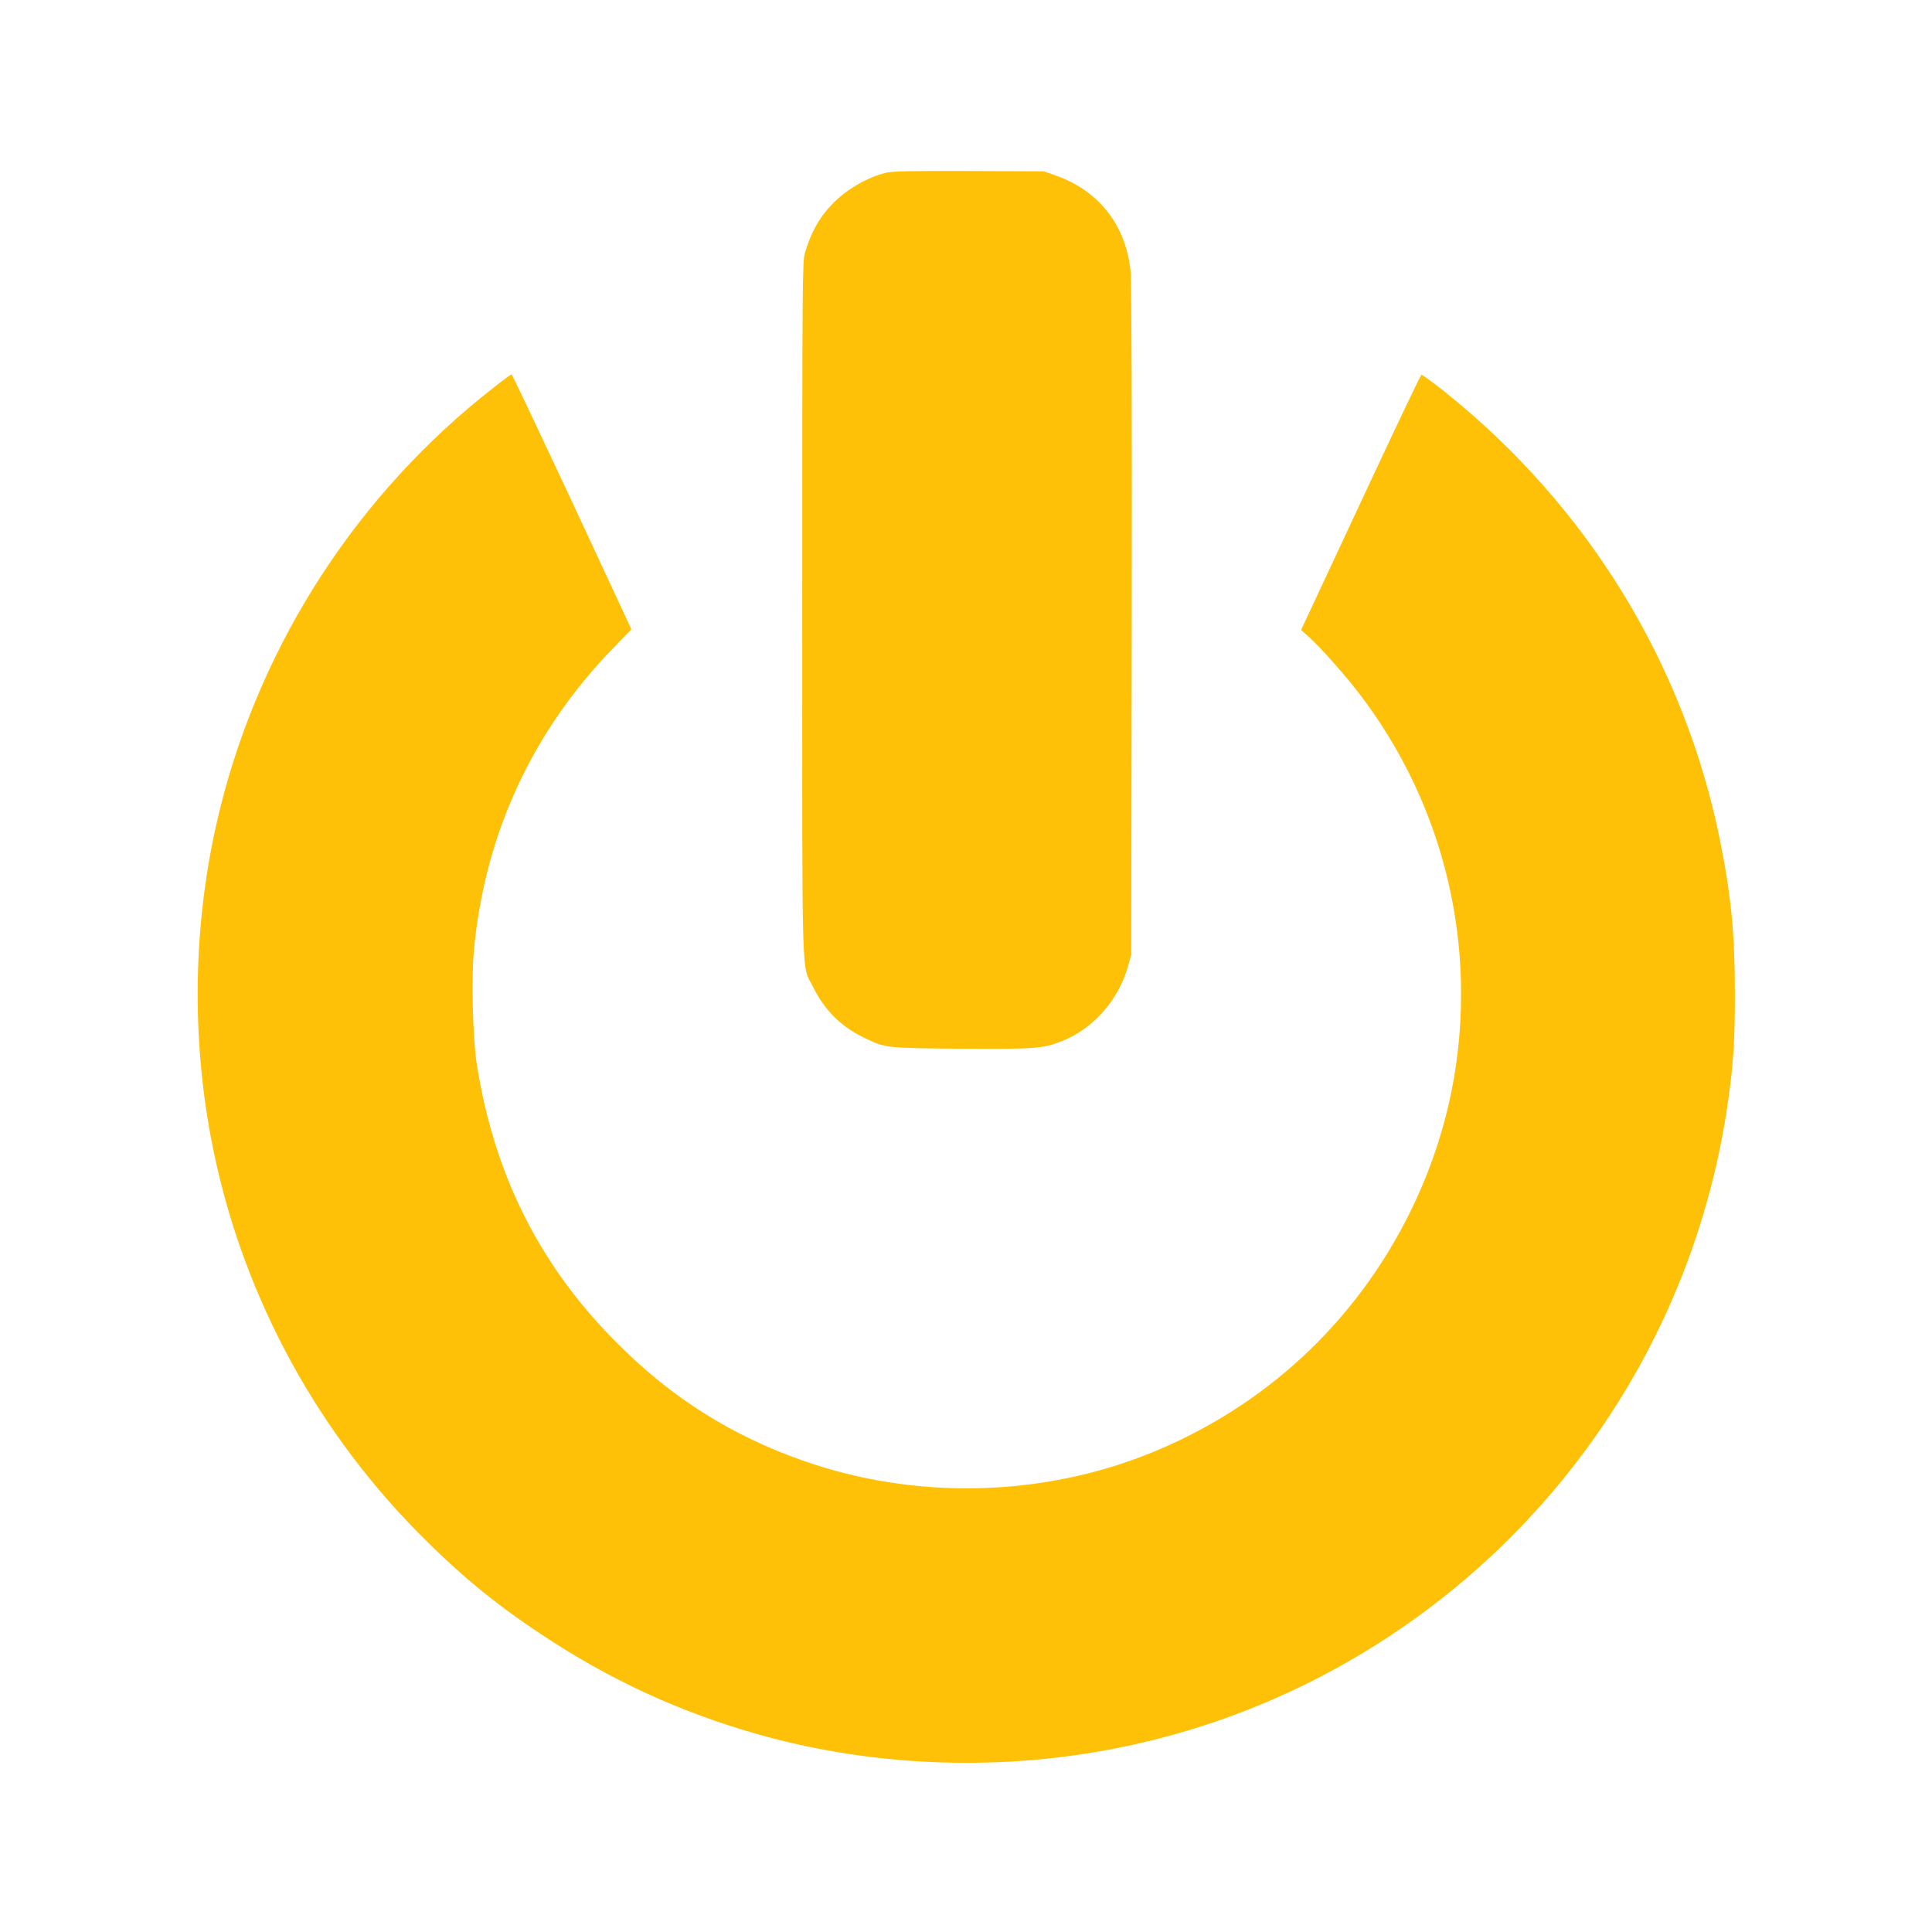 <?xml version="1.0" standalone="no"?>
<!DOCTYPE svg PUBLIC "-//W3C//DTD SVG 20010904//EN"
 "http://www.w3.org/TR/2001/REC-SVG-20010904/DTD/svg10.dtd">
<svg version="1.0" xmlns="http://www.w3.org/2000/svg"
 width="1280pt" height="1280pt" viewBox="0 0 1280 1280"
 preserveAspectRatio="xMidYMid meet">
<g transform="translate(0,1280) scale(0.1,-0.1)"
fill="#ffc107" stroke="none">
<path d="M5868 11655 c-127 -31 -269 -116 -360 -213 -83 -88 -135 -183 -175
-317 -17 -57 -18 -176 -18 -2360 0 -2581 -7 -2345 75 -2510 71 -144 181 -255
325 -325 149 -74 147 -74 654 -78 494 -3 544 0 675 54 202 82 366 270 429 491
l22 78 3 2205 c2 1418 -1 2244 -7 2315 -28 308 -208 541 -496 642 l-80 28
-495 2 c-396 1 -506 -1 -552 -12z"/>
<path d="M3269 10231 c-893 -696 -1534 -1681 -1808 -2776 -177 -706 -199
-1465 -65 -2185 184 -985 661 -1898 1368 -2618 270 -274 505 -470 816 -676
458 -305 920 -518 1441 -666 702 -199 1470 -242 2199 -124 814 131 1579 457
2240 953 1086 815 1800 2025 1989 3366 36 254 45 405 45 710 0 399 -25 652
-99 1020 -236 1166 -874 2207 -1814 2962 -85 68 -159 122 -164 120 -5 -1 -186
-382 -403 -847 l-394 -844 53 -47 c72 -64 245 -259 335 -378 437 -572 672
-1267 672 -1986 0 -504 -112 -986 -335 -1440 -361 -735 -965 -1296 -1725
-1603 -723 -291 -1556 -310 -2295 -51 -477 167 -873 416 -1235 779 -514 513
-817 1117 -932 1855 -26 169 -36 571 -18 753 73 768 387 1447 924 2000 l119
123 -15 32 c-8 18 -185 398 -393 845 -209 446 -382 812 -386 812 -4 0 -58 -40
-120 -89z"/>
</g>
</svg>
